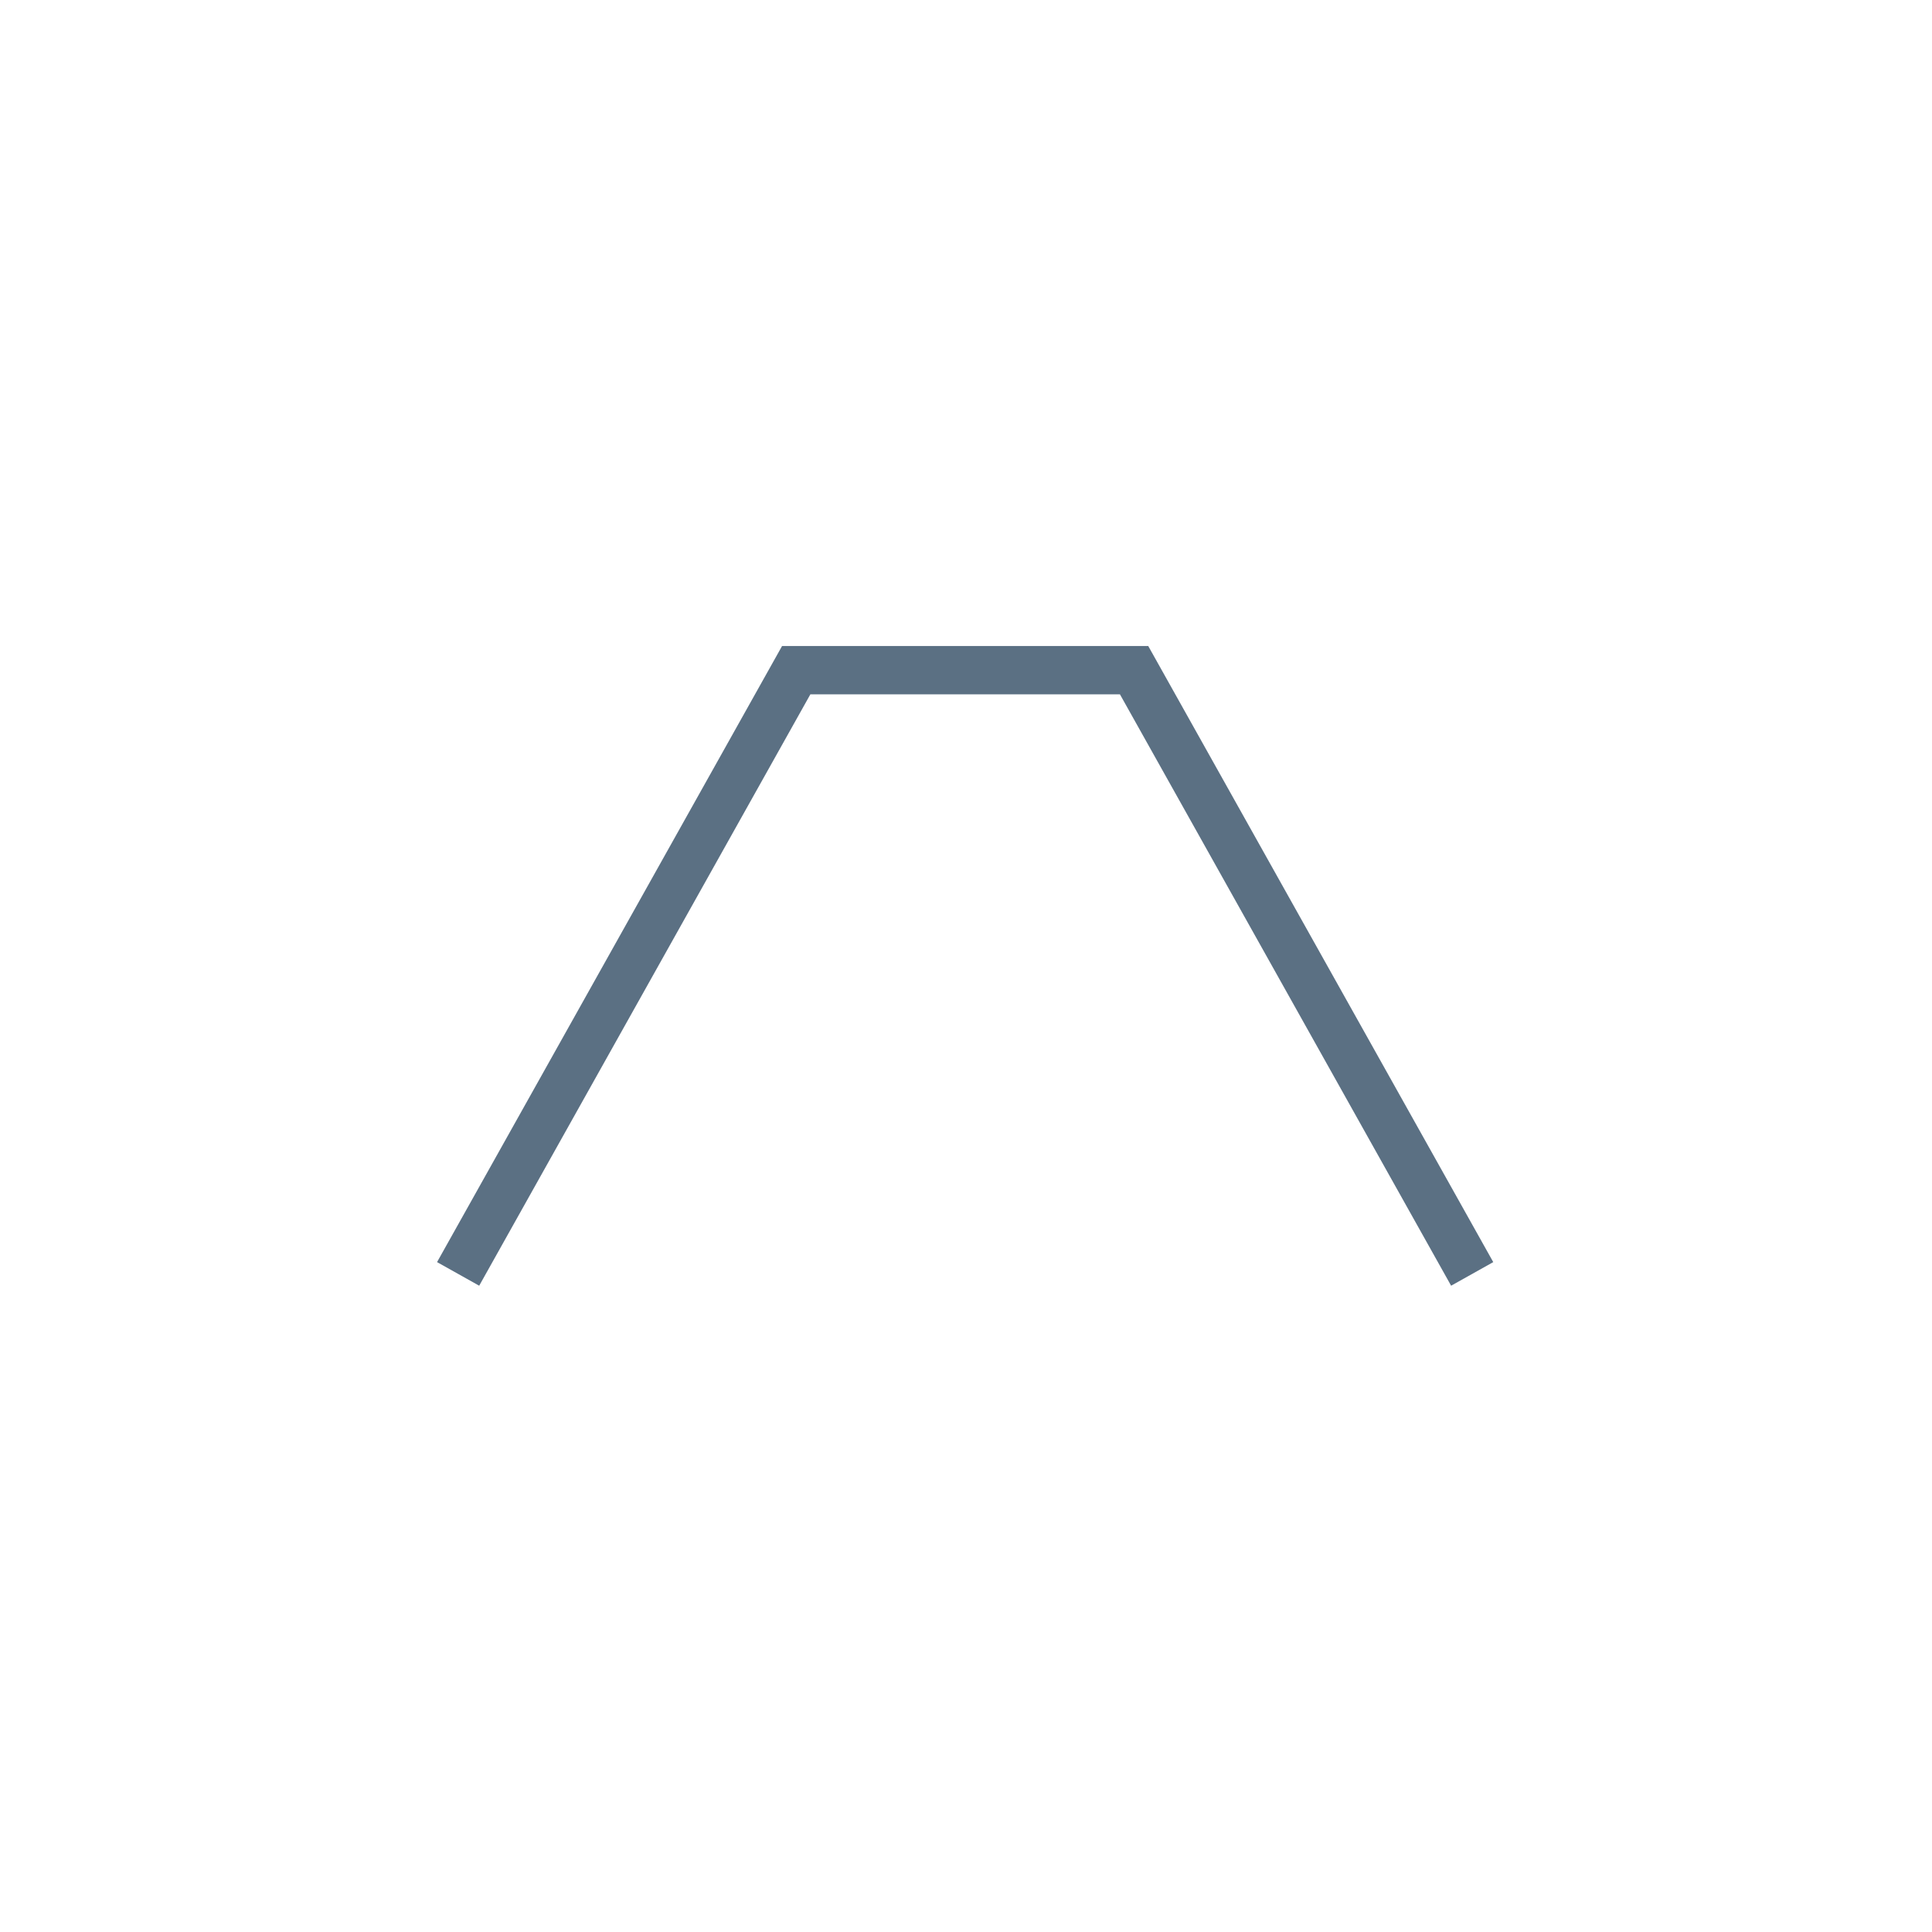 <?xml version="1.0" encoding="UTF-8"?> <svg xmlns="http://www.w3.org/2000/svg" width="80" height="80" fill="none" version="1.1" viewBox="0 0 80 80"><path d="m18.97 52.75 14-25h13.99l14 25" stroke="#5b7083" stroke-miterlimit="10" stroke-width="2"></path></svg> 